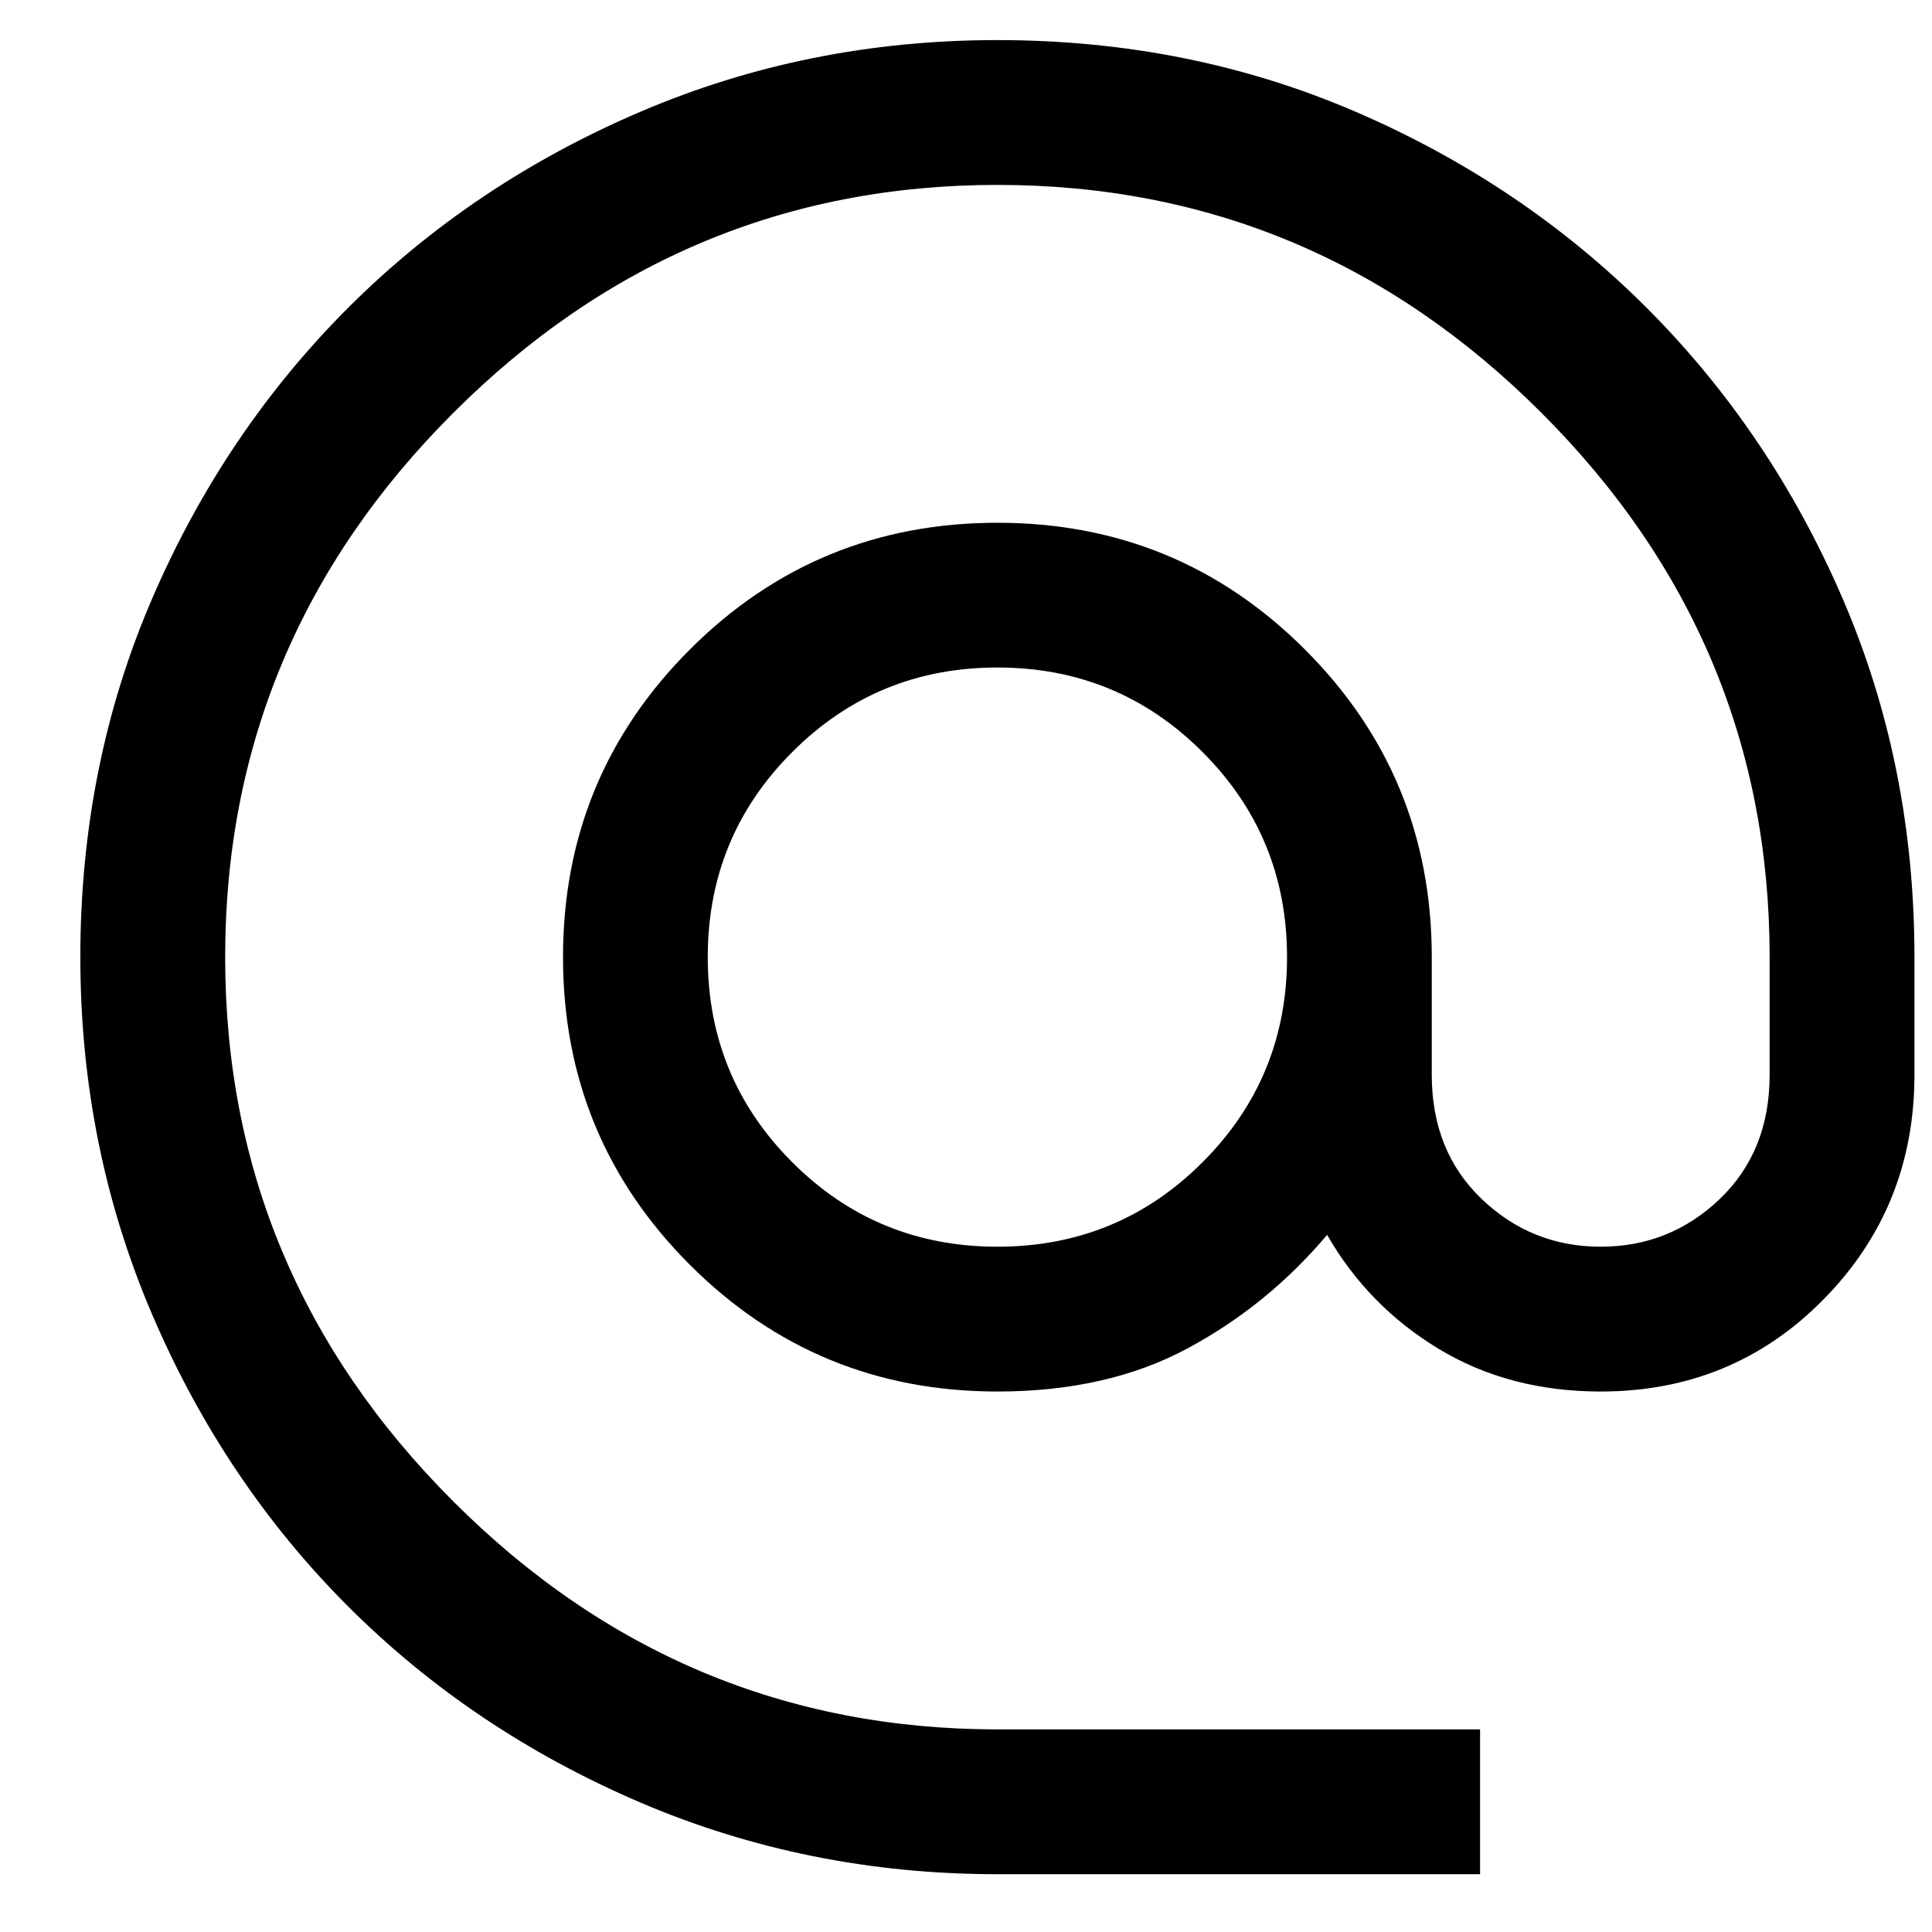 <svg xmlns="http://www.w3.org/2000/svg" width="24" height="24" viewBox="0 0 24 24" fill="currentColor"><path d="M12.39 23.282C10.82 23.282 9.341 22.984 7.951 22.39C6.561 21.794 5.352 20.983 4.324 19.955C3.297 18.928 2.485 17.719 1.89 16.329C1.295 14.939 0.998 13.46 0.998 11.89C0.998 10.3 1.295 8.815 1.89 7.436C2.485 6.056 3.297 4.852 4.324 3.824C5.352 2.797 6.561 1.985 7.951 1.39C9.341 0.795 10.82 0.498 12.39 0.498C13.98 0.498 15.464 0.795 16.844 1.39C18.224 1.985 19.428 2.797 20.456 3.824C21.483 4.852 22.295 6.056 22.89 7.436C23.485 8.815 23.782 10.3 23.782 11.89V13.352C23.782 14.447 23.406 15.376 22.654 16.14C21.903 16.904 20.979 17.286 19.885 17.286C19.127 17.286 18.455 17.109 17.87 16.755C17.285 16.4 16.824 15.929 16.486 15.34C15.992 15.925 15.413 16.396 14.749 16.752C14.085 17.108 13.299 17.286 12.39 17.286C10.893 17.286 9.619 16.761 8.569 15.711C7.519 14.661 6.994 13.387 6.994 11.89C6.994 10.393 7.519 9.119 8.569 8.069C9.619 7.019 10.893 6.494 12.39 6.494C13.887 6.494 15.161 7.019 16.211 8.069C17.261 9.119 17.786 10.393 17.786 11.89V13.352C17.786 13.985 17.993 14.5 18.407 14.895C18.82 15.29 19.313 15.487 19.885 15.487C20.457 15.487 20.949 15.29 21.363 14.895C21.776 14.5 21.983 13.985 21.983 13.352V11.89C21.983 9.272 21.039 7.018 19.15 5.13C17.262 3.241 15.008 2.297 12.39 2.297C9.772 2.297 7.518 3.241 5.63 5.13C3.741 7.018 2.797 9.272 2.797 11.89C2.797 14.508 3.741 16.762 5.63 18.65C7.518 20.539 9.772 21.483 12.39 21.483H18.386V23.282H12.39ZM12.39 15.487C13.389 15.487 14.239 15.138 14.938 14.438C15.638 13.739 15.988 12.889 15.988 11.89C15.988 10.891 15.638 10.041 14.938 9.342C14.239 8.642 13.389 8.292 12.39 8.292C11.391 8.292 10.541 8.642 9.842 9.342C9.142 10.041 8.792 10.891 8.792 11.89C8.792 12.889 9.142 13.739 9.842 14.438C10.541 15.138 11.391 15.487 12.39 15.487Z"></path></svg>